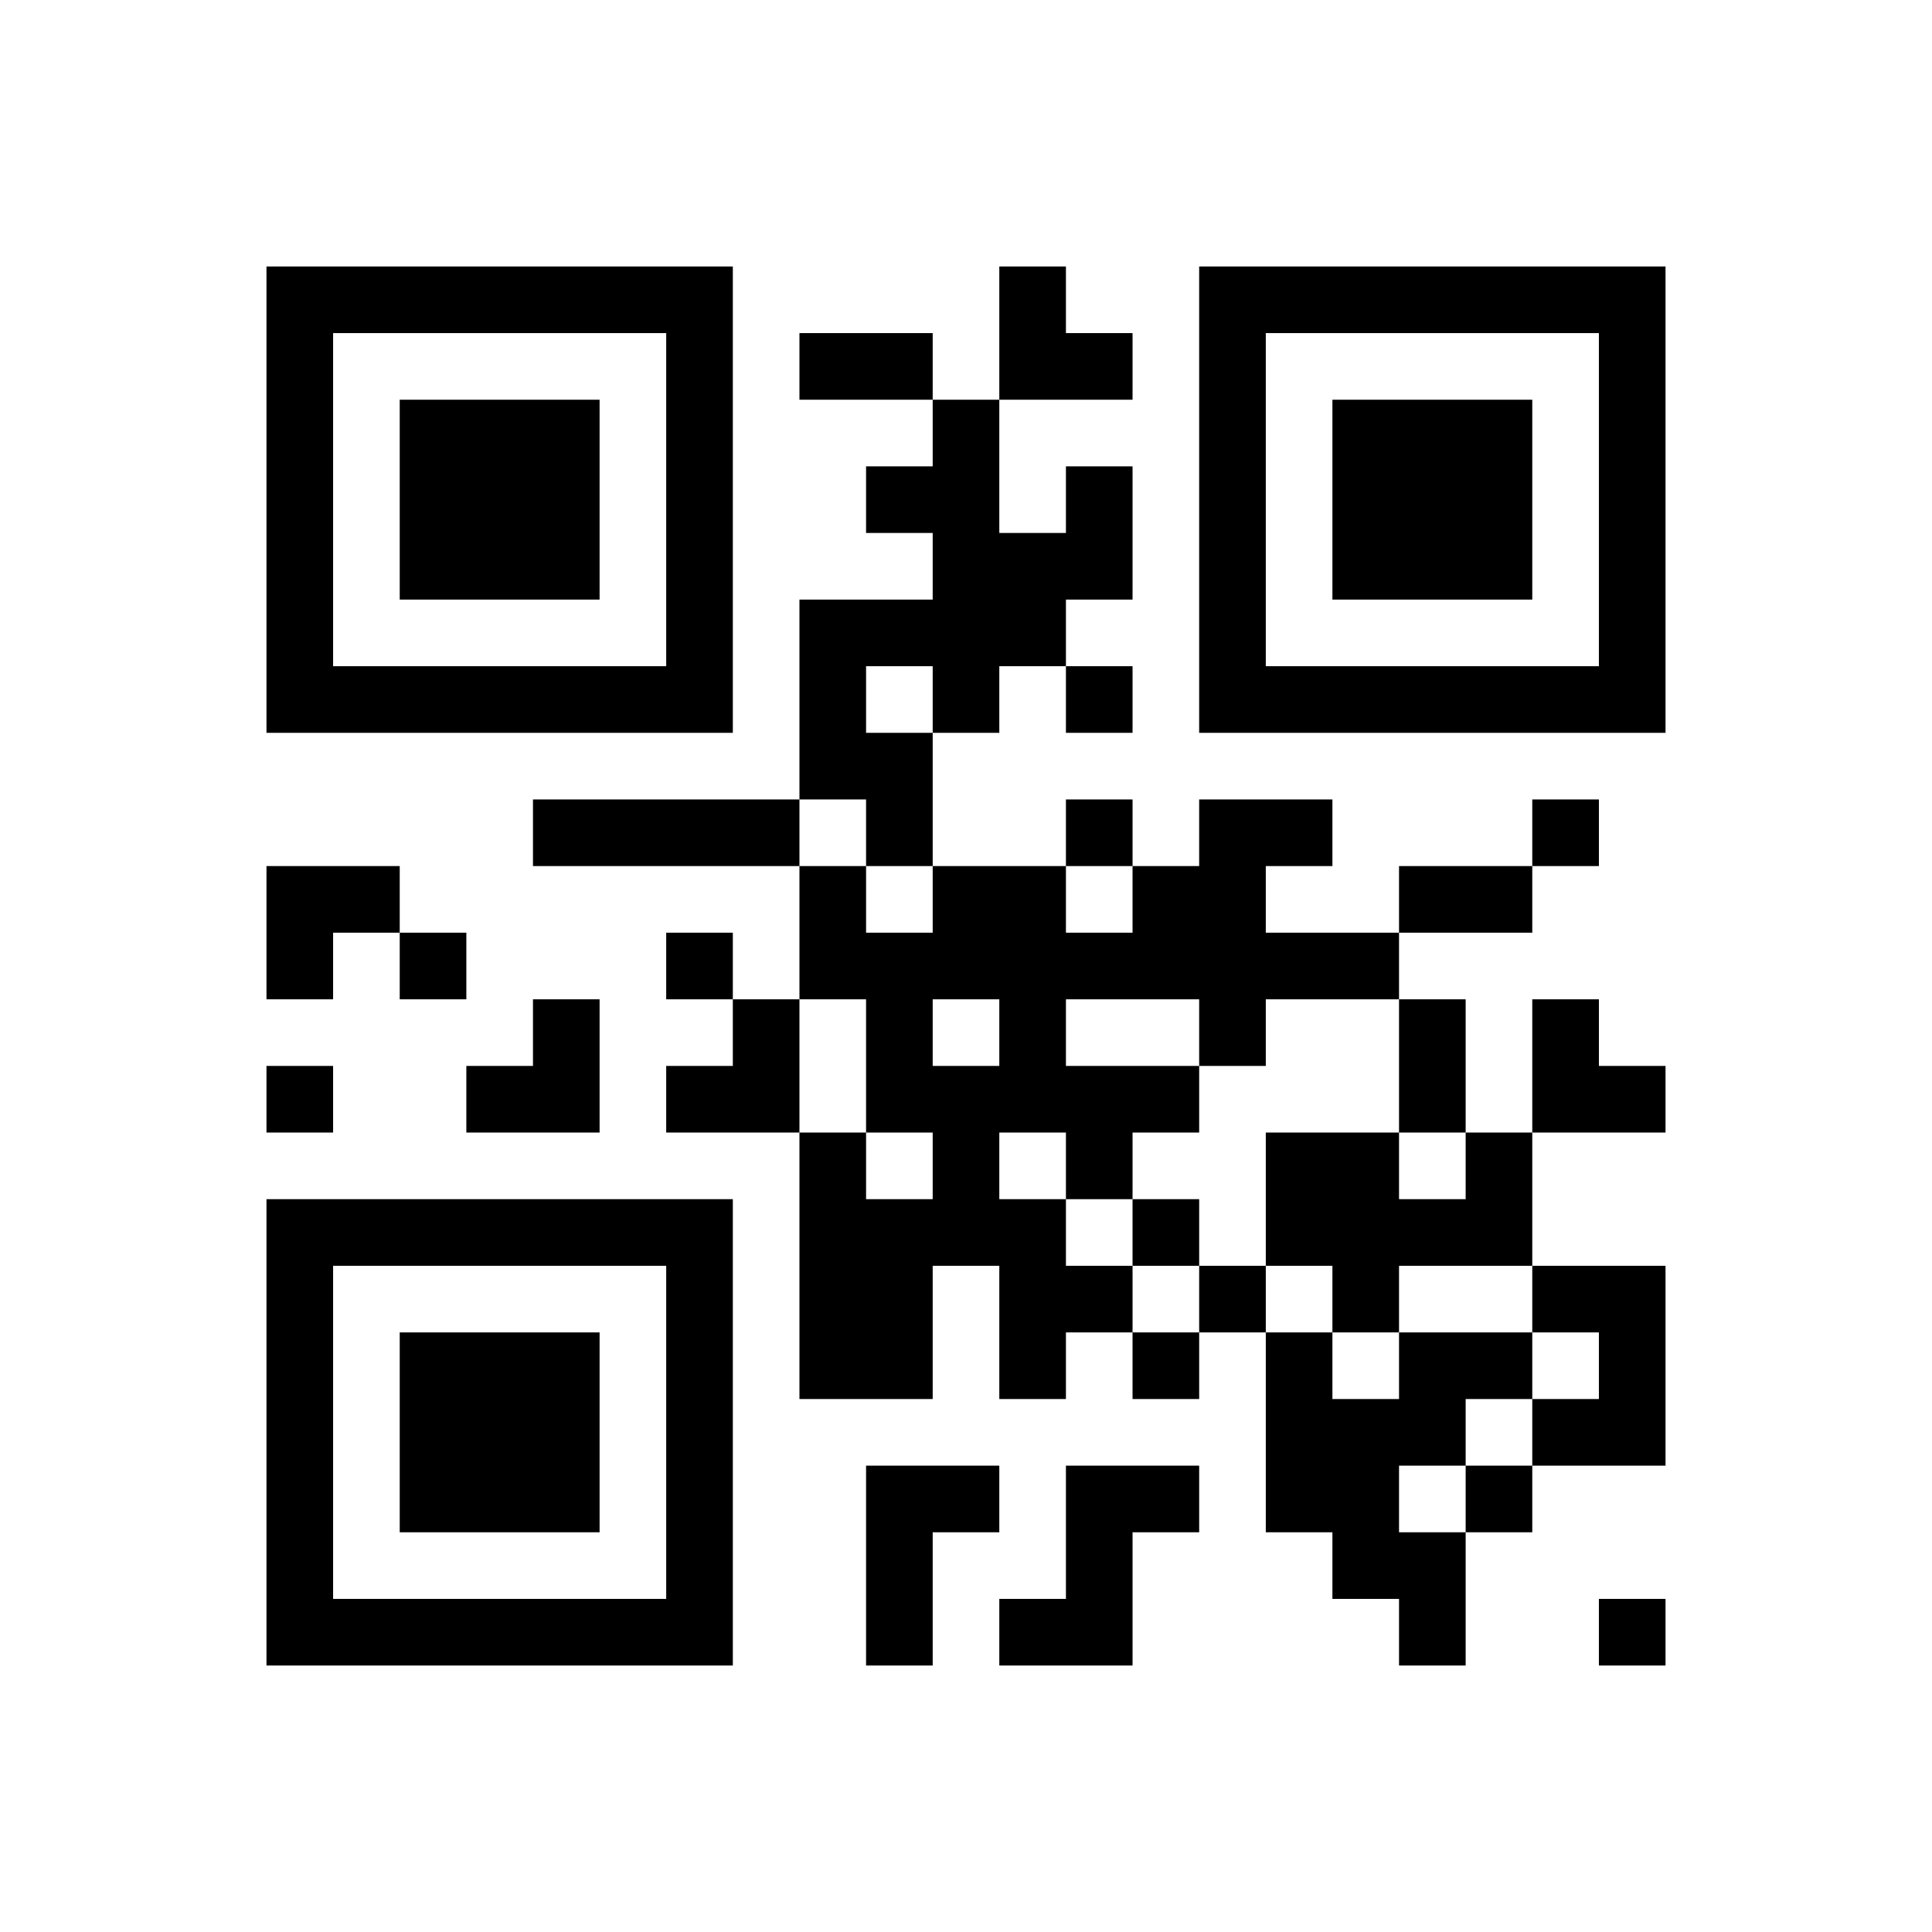 ﻿<?xml version="1.0" encoding="UTF-8"?>
<!DOCTYPE svg PUBLIC "-//W3C//DTD SVG 1.1//EN" "http://www.w3.org/Graphics/SVG/1.1/DTD/svg11.dtd">
<svg xmlns="http://www.w3.org/2000/svg" version="1.1" viewBox="0 0 29 29" stroke="none">
	<rect width="100%" height="100%" fill="#ffffff"/>
	<path d="M4,4h7v1h-7z M15,4h1v2h-1z M18,4h7v1h-7z M4,5h1v6h-1z M10,5h1v6h-1z M12,5h2v1h-2z M16,5h1v1h-1z M18,5h1v6h-1z M24,5h1v6h-1z M6,6h3v3h-3z M14,6h1v5h-1z M20,6h3v3h-3z M13,7h1v1h-1z M16,7h1v2h-1z M15,8h1v2h-1z M12,9h1v3h-1z M13,9h1v1h-1z M5,10h5v1h-5z M16,10h1v1h-1z M19,10h5v1h-5z M13,11h1v2h-1z M8,12h4v1h-4z M16,12h1v1h-1z M18,12h1v4h-1z M19,12h1v1h-1z M23,12h1v1h-1z M4,13h2v1h-2z M12,13h1v2h-1z M14,13h2v2h-2z M17,13h1v2h-1z M21,13h2v1h-2z M4,14h1v1h-1z M6,14h1v1h-1z M10,14h1v1h-1z M13,14h1v3h-1z M16,14h1v1h-1z M19,14h2v1h-2z M8,15h1v2h-1z M11,15h1v2h-1z M15,15h1v2h-1z M21,15h1v2h-1z M23,15h1v2h-1z M4,16h1v1h-1z M7,16h1v1h-1z M10,16h1v1h-1z M14,16h1v3h-1z M16,16h2v1h-2z M24,16h1v1h-1z M12,17h1v4h-1z M16,17h1v1h-1z M19,17h2v2h-2z M22,17h1v2h-1z M4,18h7v1h-7z M13,18h1v3h-1z M15,18h1v3h-1z M17,18h1v1h-1z M21,18h1v1h-1z M4,19h1v6h-1z M10,19h1v6h-1z M16,19h1v1h-1z M18,19h1v1h-1z M20,19h1v1h-1z M23,19h2v1h-2z M6,20h3v3h-3z M17,20h1v1h-1z M19,20h1v3h-1z M21,20h2v1h-2z M24,20h1v2h-1z M20,21h1v3h-1z M21,21h1v1h-1z M23,21h1v1h-1z M13,22h1v3h-1z M14,22h1v1h-1z M16,22h1v3h-1z M17,22h1v1h-1z M22,22h1v1h-1z M21,23h1v2h-1z M5,24h5v1h-5z M15,24h1v1h-1z M24,24h1v1h-1z" fill="#000000"/>
</svg>

